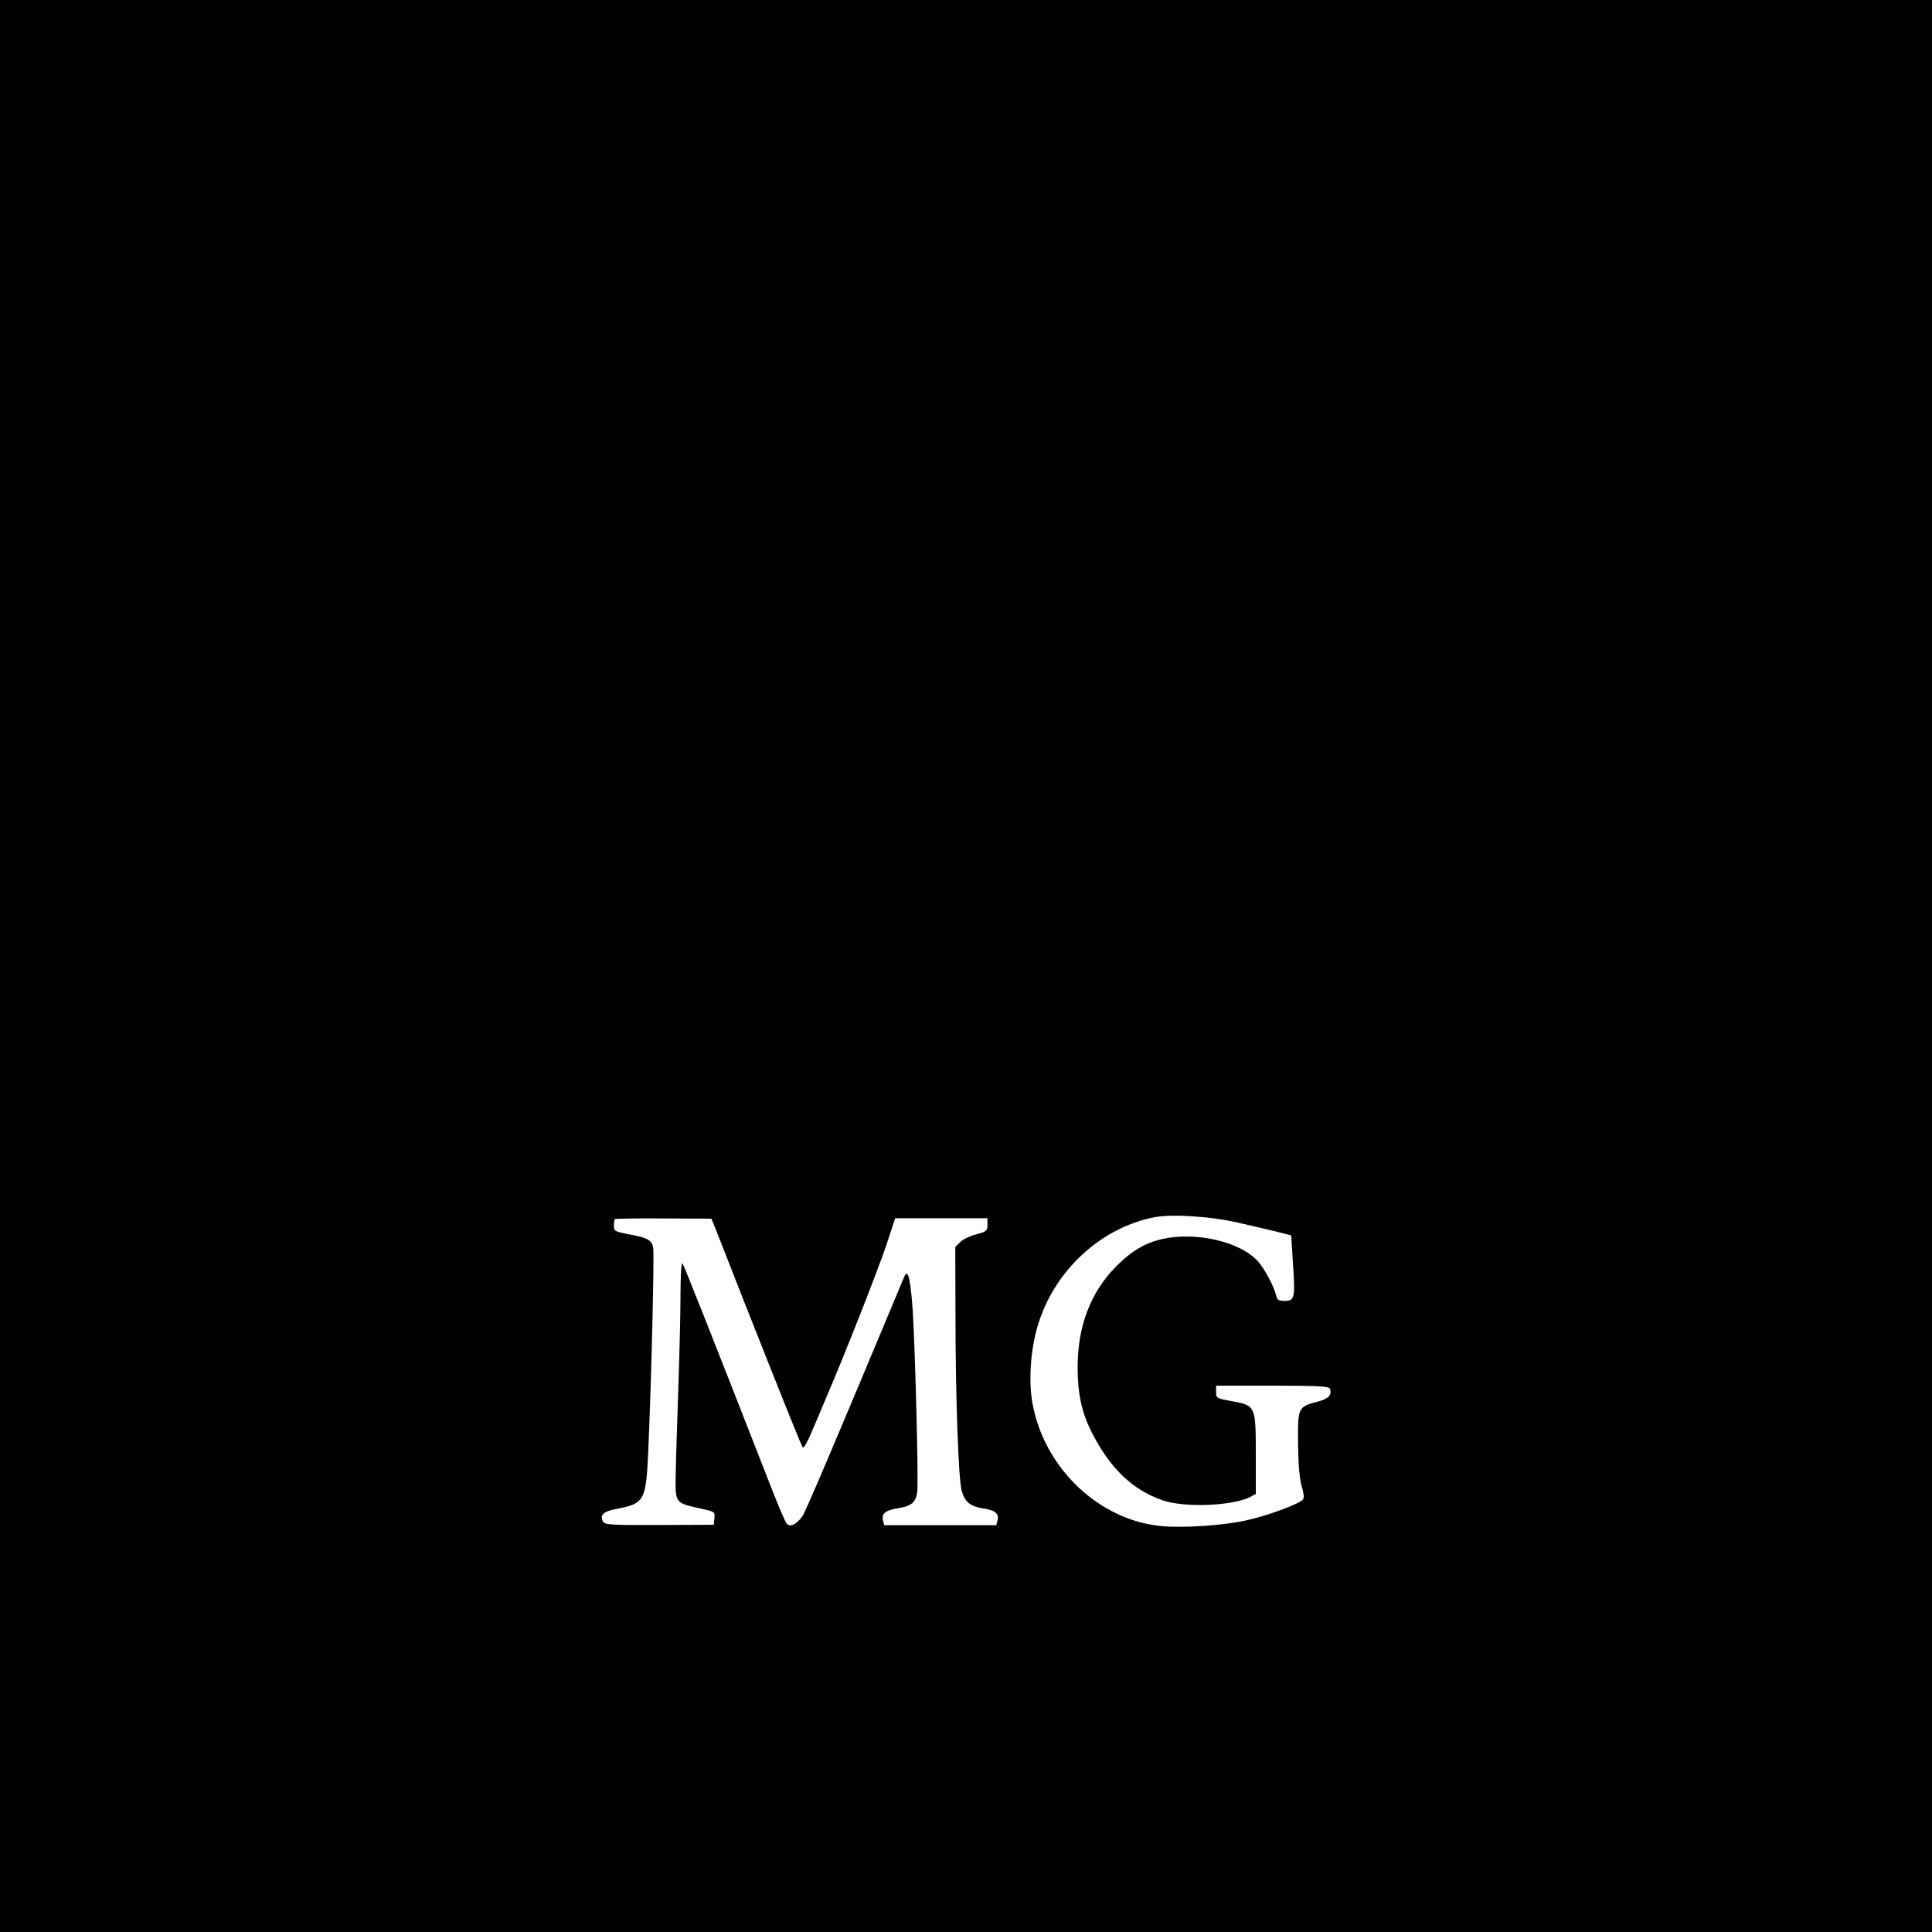 <?xml version="1.0" standalone="no"?>
<!DOCTYPE svg PUBLIC "-//W3C//DTD SVG 20010904//EN"
 "http://www.w3.org/TR/2001/REC-SVG-20010904/DTD/svg10.dtd">
<svg version="1.0" xmlns="http://www.w3.org/2000/svg"
 width="900pt" height="900pt" viewBox="0 0 900 900"
 preserveAspectRatio="xMidYMid meet">
<g transform="translate(0,900) scale(0.1,-0.1)"
fill="#000000" stroke="none">
<path d="M0 4500 l0 -4500 4500 0 4500 0 0 4500 0 4500 -4500 0 -4500 0 0
-4500z m5760 -1194 c63 -14 147 -34 185 -43 l70 -18 8 -129 c11 -162 8 -176
-38 -176 -29 0 -36 4 -41 28 -11 42 -51 118 -83 155 -80 91 -284 140 -443 106
-83 -18 -147 -56 -220 -130 -118 -119 -178 -278 -178 -469 0 -122 19 -209 65
-301 86 -170 192 -271 334 -319 102 -34 322 -25 404 16 l27 15 0 162 c0 253 2
249 -118 271 -65 12 -67 13 -67 42 l0 29 262 0 c215 0 264 -3 268 -14 11 -29
-6 -47 -55 -60 -94 -24 -95 -27 -93 -198 1 -100 7 -164 17 -197 10 -34 12 -54
5 -62 -16 -19 -156 -72 -253 -94 -106 -26 -303 -39 -407 -29 -292 28 -547 273
-600 575 -19 109 -7 261 30 374 80 249 296 444 541 490 78 15 256 4 380 -24z
m-2428 -27 c9 -24 69 -174 131 -334 205 -518 270 -680 277 -688 4 -5 22 27 40
70 18 43 49 114 67 158 97 226 245 605 282 715 l41 125 215 0 215 0 0 -31 c0
-28 -4 -31 -52 -44 -28 -7 -62 -23 -75 -36 l-23 -23 1 -313 c0 -390 14 -770
29 -823 14 -51 40 -72 95 -81 59 -8 80 -24 72 -55 l-6 -24 -261 0 -261 0 -6
24 c-7 30 13 46 70 55 64 10 84 28 90 78 6 55 -10 680 -22 855 -5 73 -14 140
-20 150 -8 16 -12 13 -26 -22 -304 -728 -451 -1075 -467 -1098 -27 -38 -57
-53 -73 -35 -7 7 -44 94 -82 193 -290 742 -397 1011 -404 1020 -5 5 -9 -61 -9
-150 0 -88 -5 -281 -10 -430 -5 -148 -11 -325 -12 -393 -3 -145 -5 -142 109
-168 74 -16 74 -16 71 -47 l-3 -30 -253 -1 c-228 -1 -255 1 -263 16 -16 30 1
47 59 58 138 27 142 34 153 300 14 325 27 883 22 916 -6 37 -26 49 -118 65
-61 12 -65 14 -65 39 0 15 2 29 4 31 3 2 105 4 228 3 l222 -1 18 -44z"/>
</g>
</svg>
